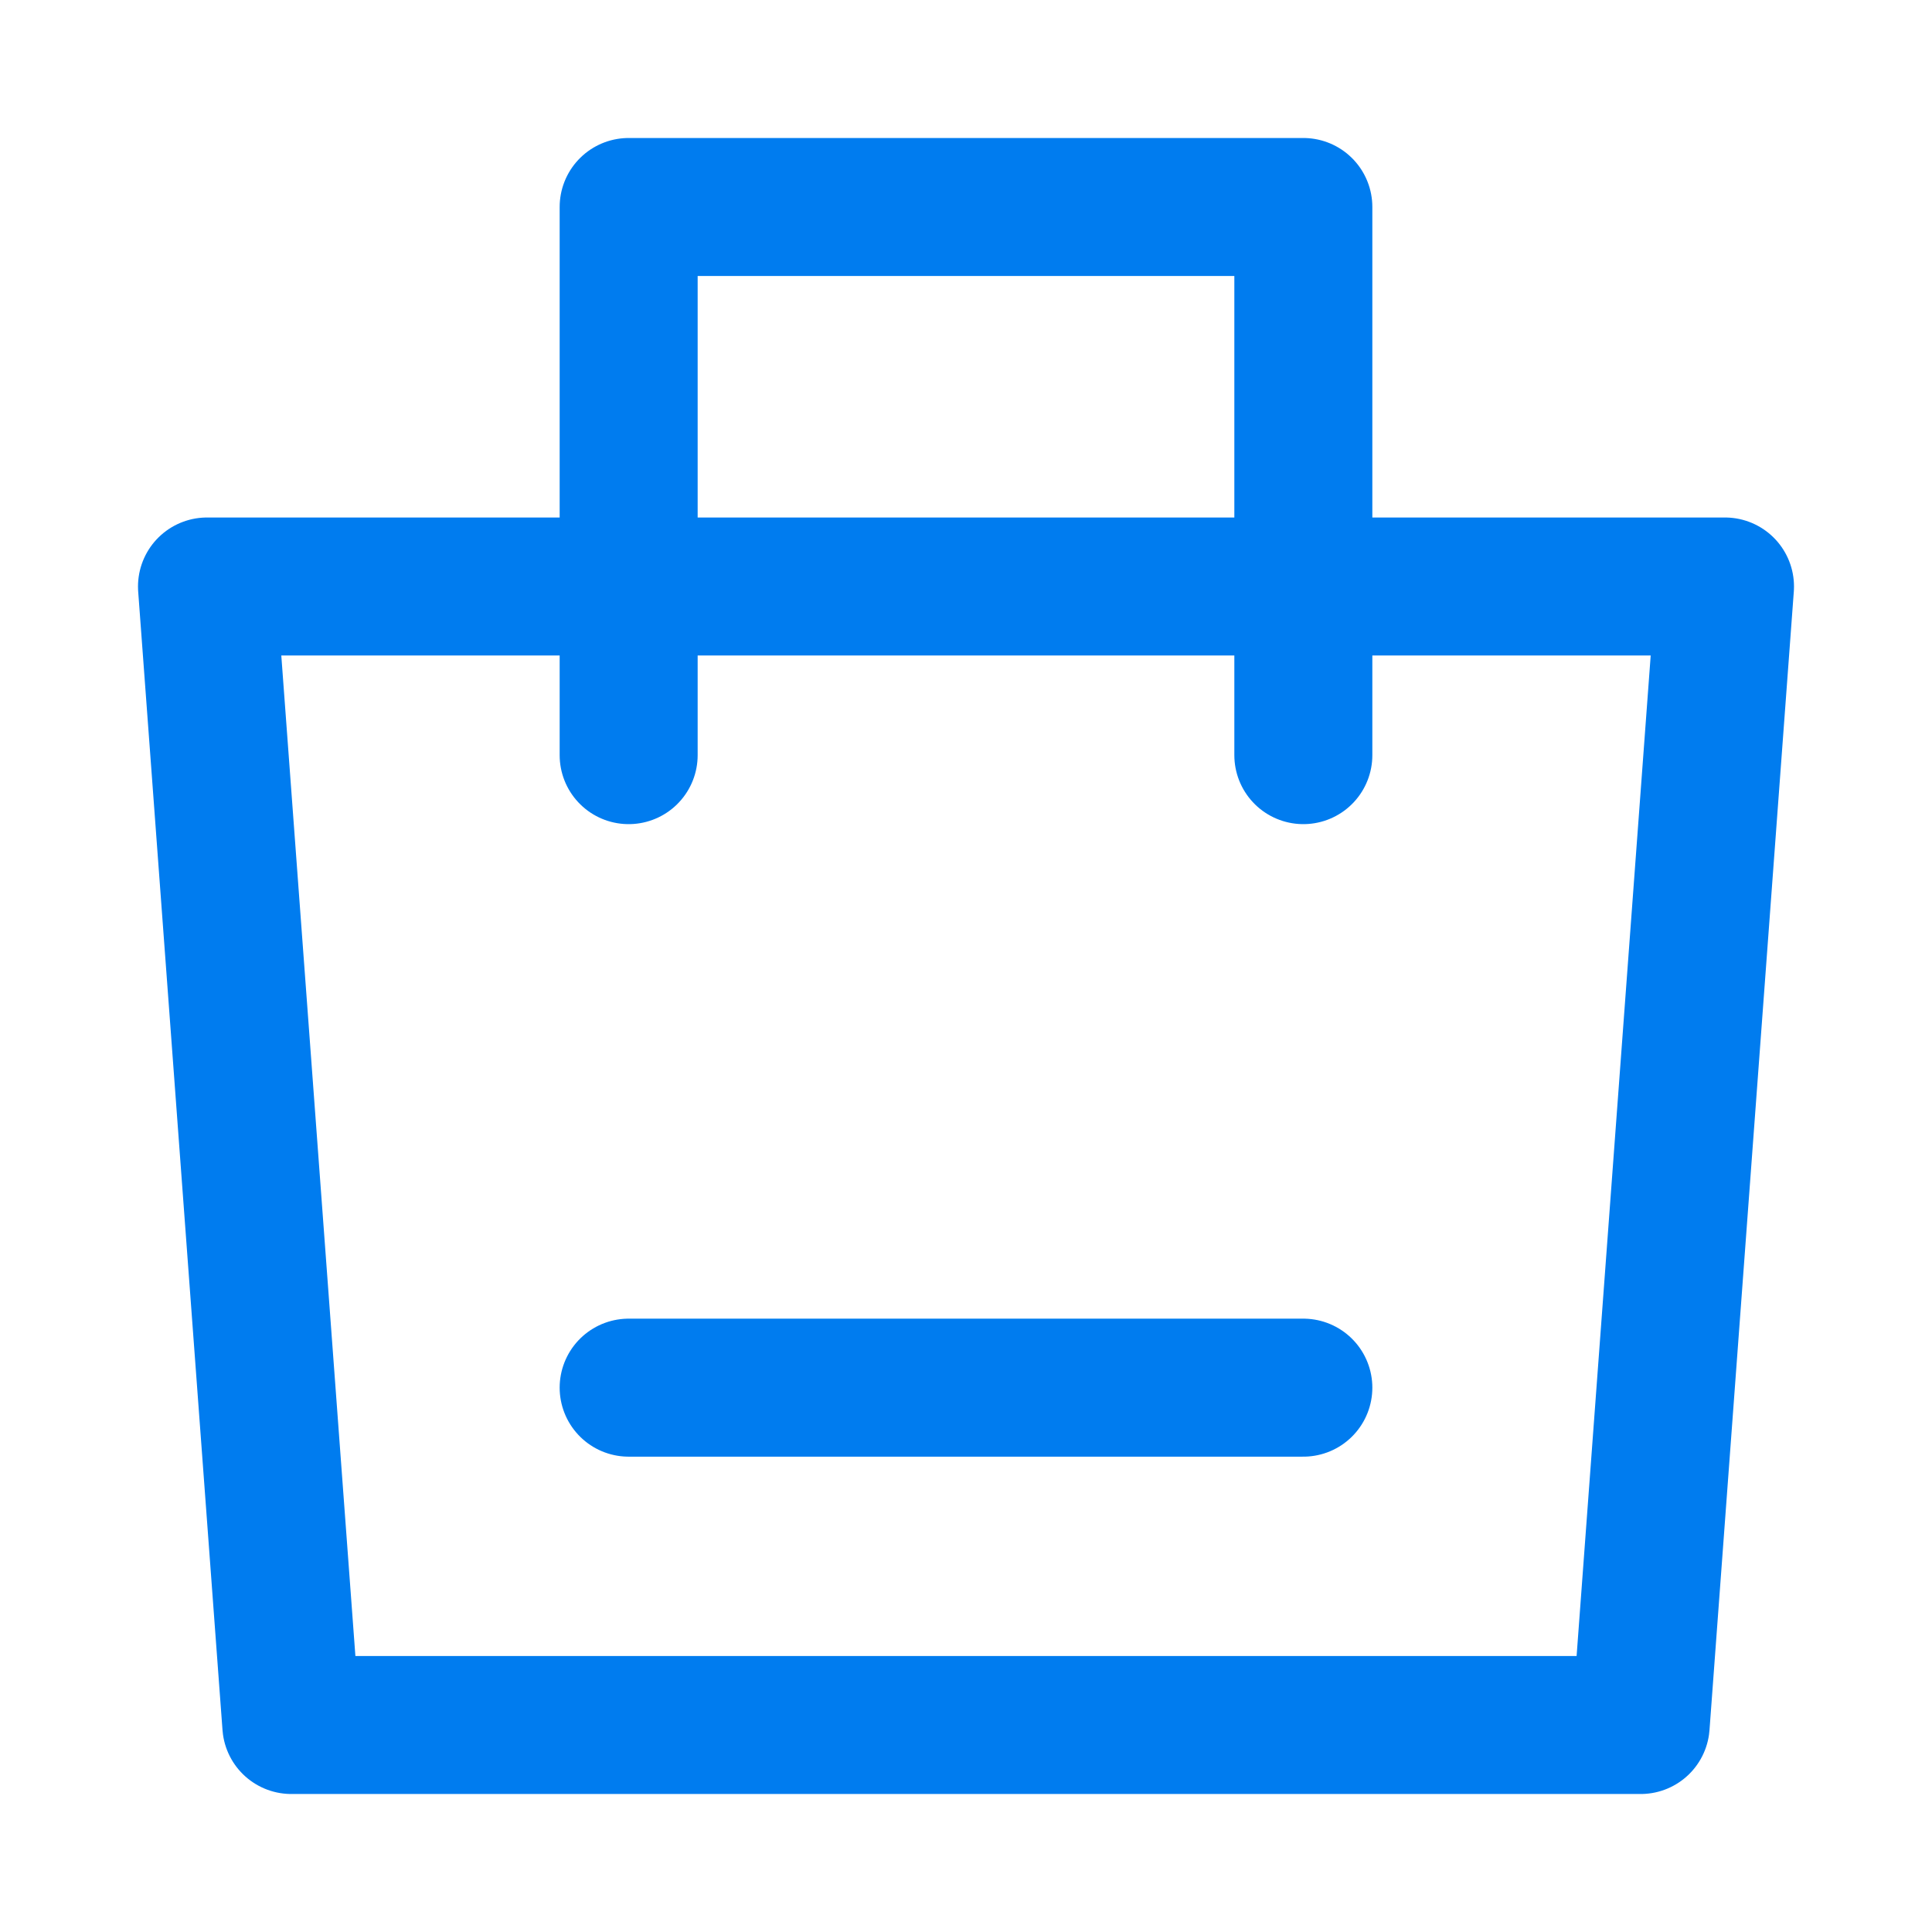 <svg width="28" height="28" fill="none" xmlns="http://www.w3.org/2000/svg"><path d="M3 8.5h22L23.778 25H4.222L3 8.5Z" stroke="#007CEF" stroke-width="2" stroke-linejoin="round"/><path d="M9.111 10.944V3h9.778v7.944" stroke="#007CEF" stroke-width="2" stroke-linecap="round" stroke-linejoin="round"/><path d="M9.111 20.111h9.778" stroke="#007CEF" stroke-width="2" stroke-linecap="round"/></svg>